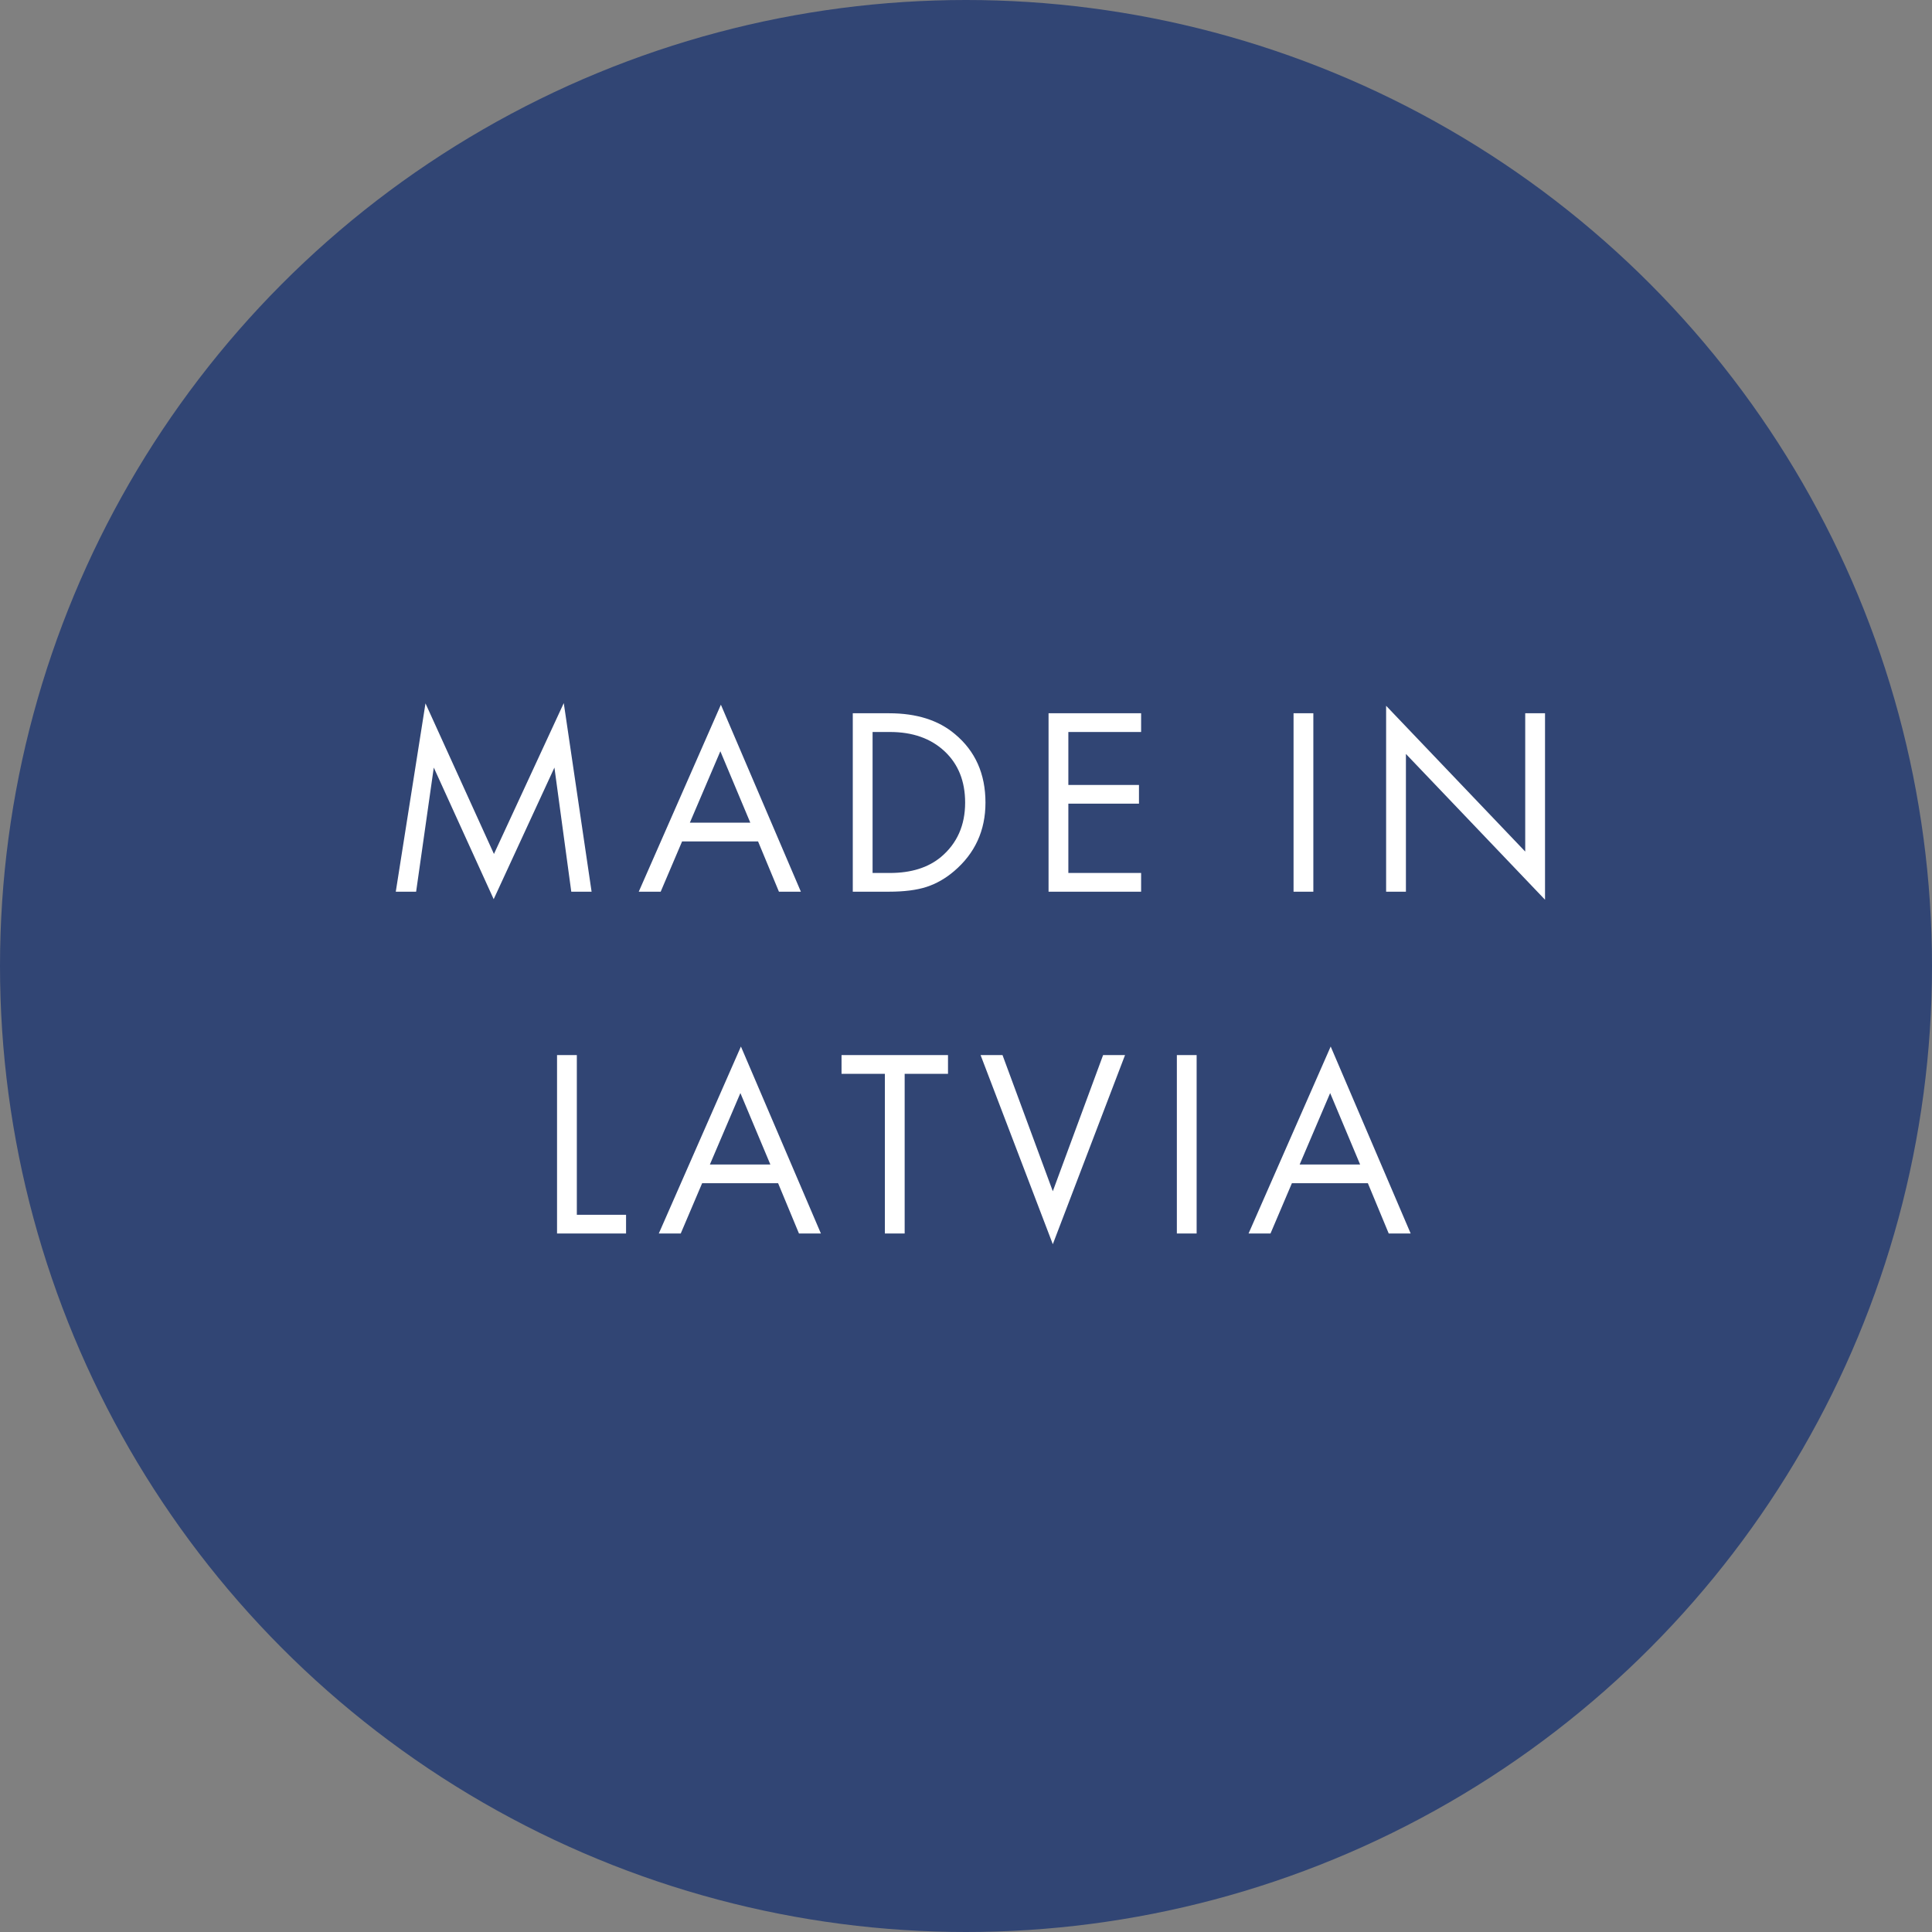 <?xml version="1.0" encoding="UTF-8"?>
<svg xmlns="http://www.w3.org/2000/svg" width="130" height="130" viewBox="0 0 130 130" fill="none">
  <rect x="0" y="0" width="130" height="130" fill="#808080" stroke="none"/>
  <circle cx="65" cy="65" r="65" fill="#314574"></circle>
  <path d="M28 60H26.631L28.63 47.328L33.237 57.462L37.935 47.31L39.807 60H38.44L37.306 51.648L33.219 60.504L29.188 51.648L28 60ZM52.413 60L51.008 56.616H45.897L44.456 60H42.98L48.507 47.418L53.889 60H52.413ZM46.419 55.356H50.486L48.471 50.55L46.419 55.356ZM57.382 60V47.994H59.83C61.678 47.994 63.154 48.462 64.258 49.398C65.626 50.538 66.31 52.074 66.31 54.006C66.31 55.878 65.608 57.414 64.204 58.614C63.628 59.106 63.01 59.46 62.35 59.676C61.69 59.892 60.844 60 59.812 60H57.382ZM58.714 49.254V58.74H59.884C61.312 58.74 62.458 58.38 63.322 57.66C64.402 56.748 64.942 55.53 64.942 54.006C64.942 52.566 64.48 51.414 63.556 50.55C62.632 49.686 61.408 49.254 59.884 49.254H58.714ZM76.783 47.994V49.254H71.887V52.818H76.639V54.078H71.887V58.74H76.783V60H70.555V47.994H76.783ZM87.04 47.994H88.372V60H87.04V47.994ZM94.601 60H93.269V47.49L102.629 57.3V47.994H103.961V60.54L94.601 50.73V60ZM37.482 70.994H38.814V81.74H42.126V83H37.482V70.994ZM53.761 83L52.357 79.616H47.245L45.805 83H44.329L49.855 70.418L55.237 83H53.761ZM47.767 78.356H51.835L49.819 73.55L47.767 78.356ZM63.789 72.254H60.873V83H59.541V72.254H56.625V70.994H63.789V72.254ZM65.981 70.994H67.457L70.841 80.156L74.225 70.994H75.701L70.841 83.72L65.981 70.994ZM79.188 70.994H80.519V83H79.188V70.994ZM93.445 83L92.041 79.616H86.929L85.489 83H84.013L89.539 70.418L94.921 83H93.445ZM87.451 78.356H91.519L89.503 73.55L87.451 78.356Z" fill="white"></path>
</svg>
